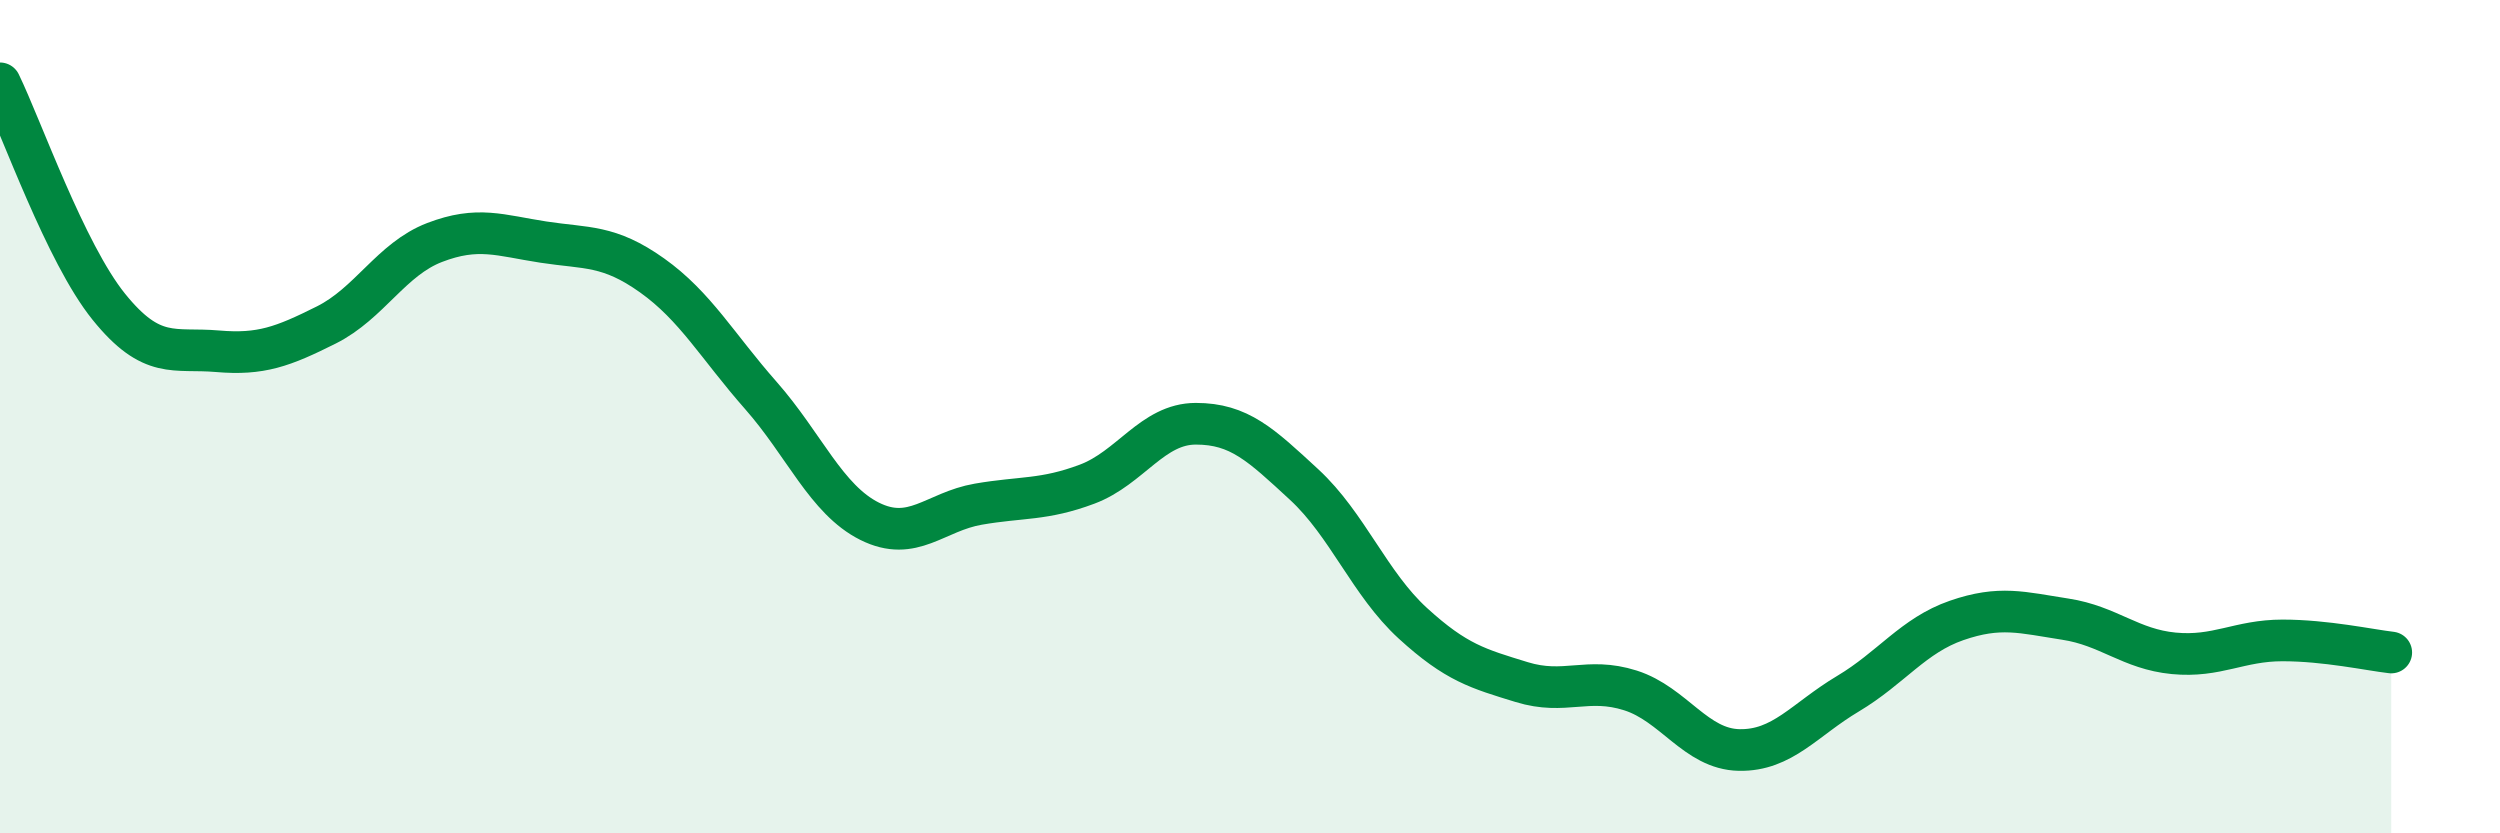 
    <svg width="60" height="20" viewBox="0 0 60 20" xmlns="http://www.w3.org/2000/svg">
      <path
        d="M 0,2 C 0.52,3.07 1.57,6.07 2.61,7.36 C 3.65,8.65 4.18,8.34 5.22,8.43 C 6.26,8.52 6.79,8.32 7.83,7.8 C 8.87,7.28 9.39,6.22 10.43,5.82 C 11.47,5.42 12,5.65 13.04,5.81 C 14.08,5.97 14.61,5.87 15.65,6.61 C 16.69,7.35 17.22,8.31 18.26,9.49 C 19.3,10.67 19.83,11.99 20.87,12.51 C 21.91,13.03 22.44,12.28 23.48,12.1 C 24.52,11.92 25.05,12.01 26.09,11.62 C 27.13,11.23 27.66,10.17 28.7,10.17 C 29.74,10.17 30.26,10.67 31.3,11.63 C 32.34,12.59 32.87,14.01 33.91,14.96 C 34.95,15.91 35.48,16.05 36.52,16.37 C 37.56,16.69 38.09,16.24 39.13,16.57 C 40.17,16.9 40.7,17.98 41.74,18 C 42.78,18.02 43.31,17.27 44.35,16.65 C 45.39,16.03 45.92,15.25 46.96,14.89 C 48,14.53 48.53,14.7 49.57,14.86 C 50.61,15.02 51.13,15.58 52.17,15.68 C 53.21,15.78 53.74,15.37 54.78,15.37 C 55.82,15.37 56.87,15.6 57.39,15.66L57.39 20L0 20Z"
        fill="#008740"
        opacity="0.1"
        stroke-linecap="round"
        stroke-linejoin="round"
      />
      <path
        d="M 0,2 C 0.52,3.07 1.57,6.07 2.61,7.36 C 3.65,8.65 4.18,8.34 5.22,8.43 C 6.26,8.52 6.79,8.32 7.83,7.8 C 8.87,7.28 9.39,6.22 10.43,5.82 C 11.47,5.42 12,5.65 13.04,5.81 C 14.08,5.97 14.61,5.87 15.65,6.61 C 16.69,7.35 17.22,8.31 18.26,9.49 C 19.3,10.67 19.83,11.99 20.87,12.51 C 21.91,13.03 22.44,12.28 23.48,12.1 C 24.52,11.92 25.05,12.01 26.09,11.62 C 27.13,11.23 27.66,10.17 28.7,10.17 C 29.74,10.17 30.26,10.67 31.3,11.63 C 32.34,12.59 32.87,14.01 33.91,14.96 C 34.95,15.91 35.48,16.05 36.52,16.37 C 37.56,16.69 38.09,16.24 39.13,16.57 C 40.17,16.9 40.7,17.98 41.74,18 C 42.78,18.02 43.31,17.27 44.35,16.65 C 45.39,16.03 45.92,15.25 46.96,14.89 C 48,14.53 48.53,14.7 49.57,14.86 C 50.61,15.02 51.13,15.58 52.17,15.68 C 53.21,15.78 53.74,15.37 54.78,15.37 C 55.82,15.37 56.87,15.6 57.39,15.66"
        stroke="#008740"
        stroke-width="1"
        fill="none"
        stroke-linecap="round"
        stroke-linejoin="round"
      />
    </svg>
  